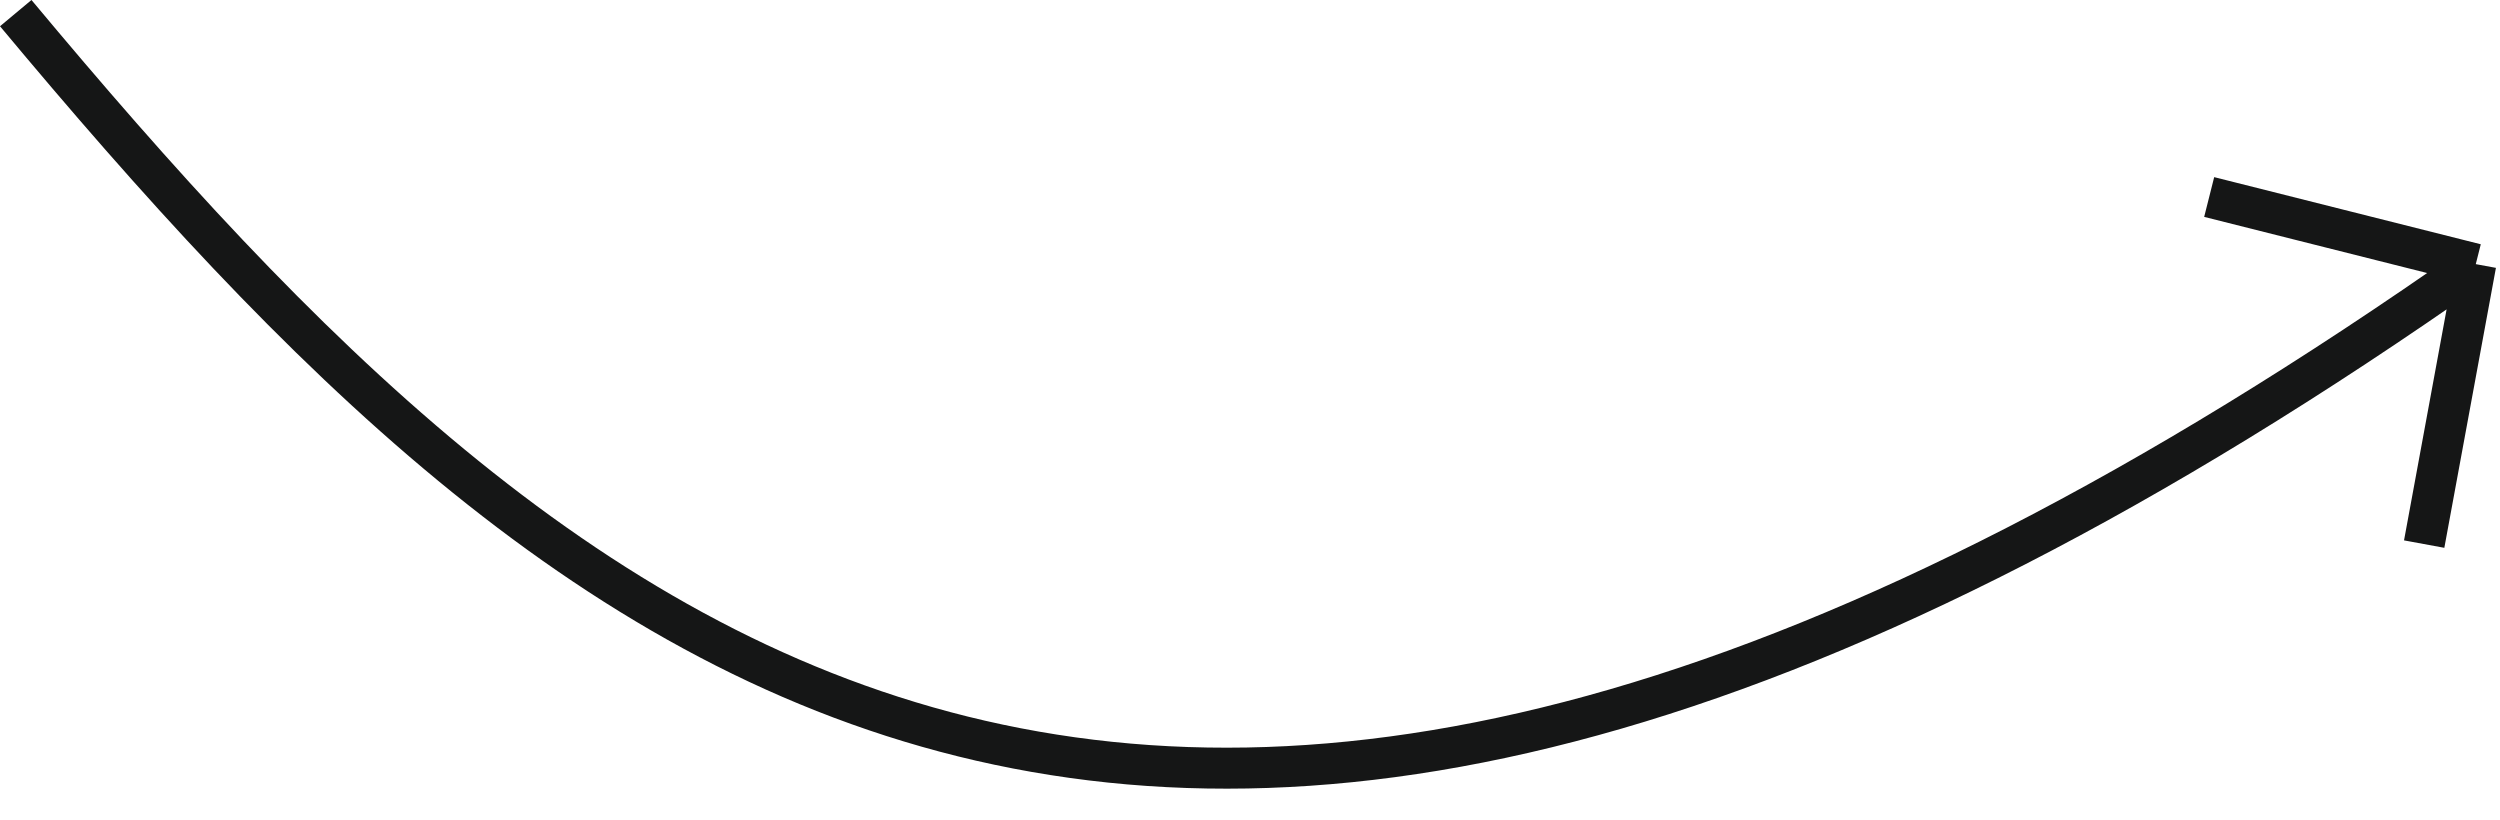 <?xml version="1.0" encoding="UTF-8"?> <svg xmlns="http://www.w3.org/2000/svg" width="61" height="20" viewBox="0 0 61 20" fill="none"><path d="M0.384 0.32C14.022 16.668 28.35 28.993 60.409 6.445M60.409 6.445L59.15 13.276M60.409 6.445L53.904 4.807" stroke="#151616" stroke-linejoin="round"></path></svg> 